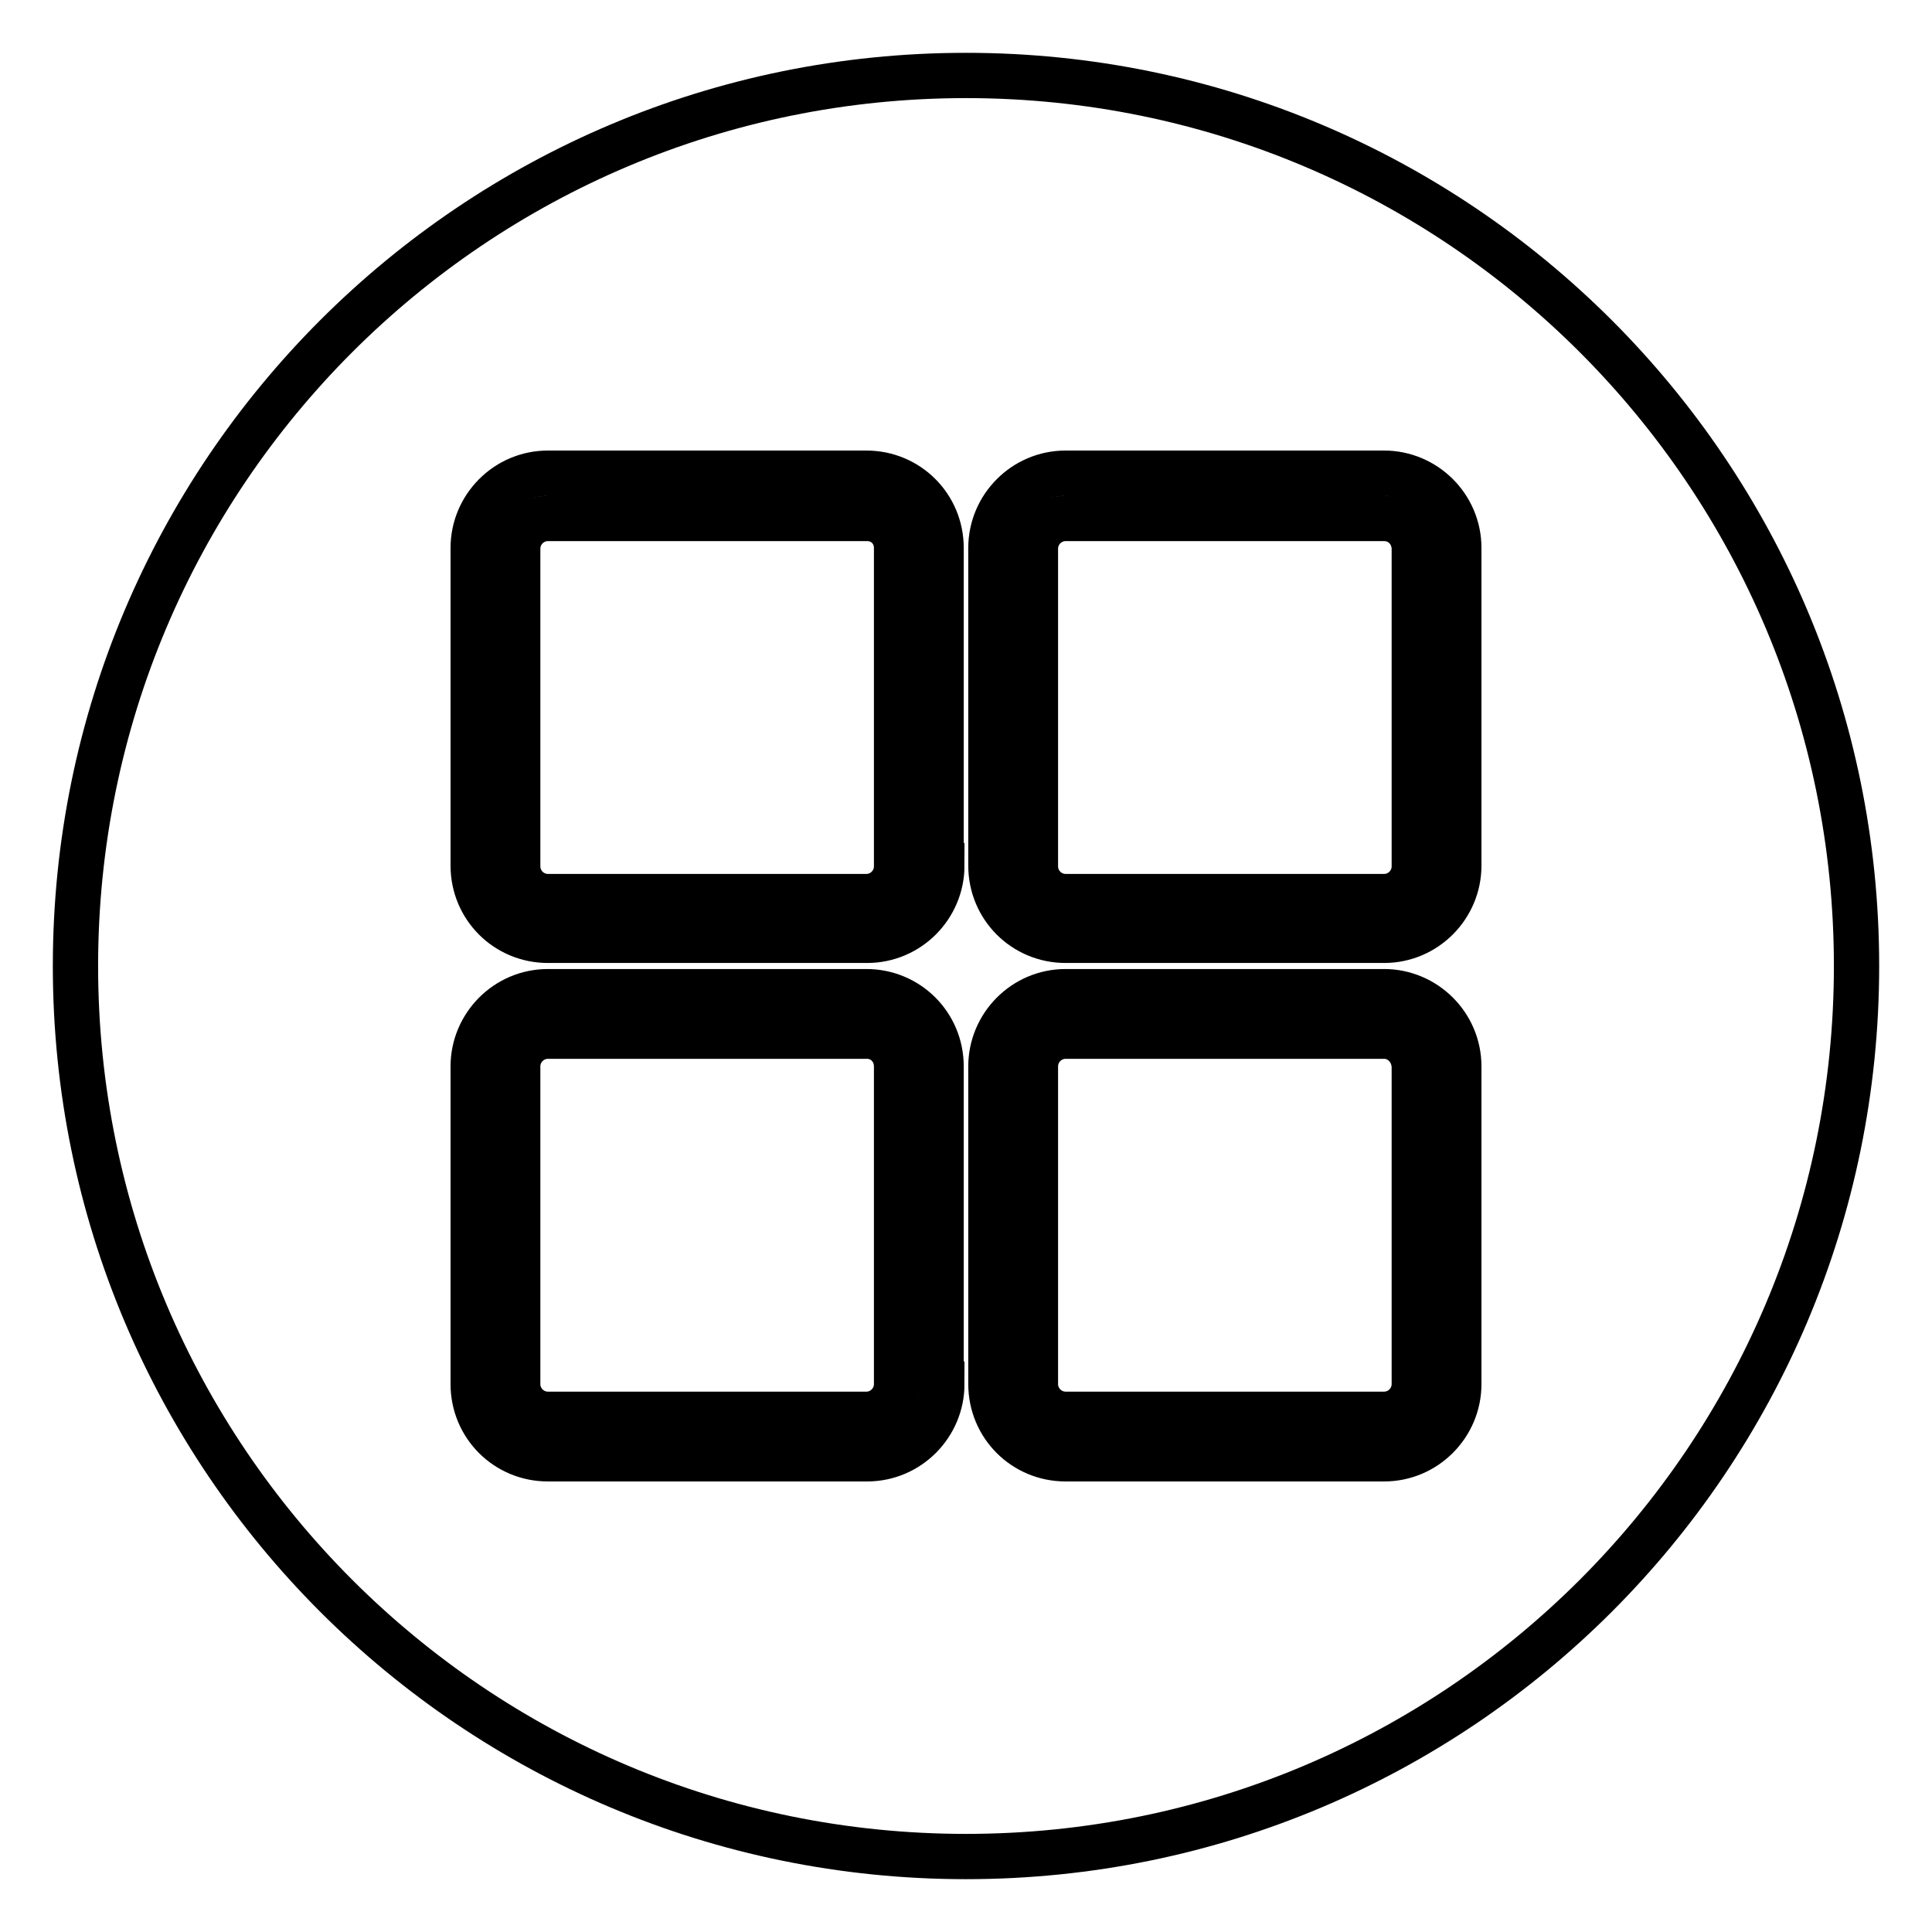 <?xml version="1.0" encoding="utf-8"?>
<!-- Svg Vector Icons : http://www.onlinewebfonts.com/icon -->
<!DOCTYPE svg PUBLIC "-//W3C//DTD SVG 1.1//EN" "http://www.w3.org/Graphics/SVG/1.1/DTD/svg11.dtd">
<svg version="1.1" xmlns="http://www.w3.org/2000/svg" xmlns:xlink="http://www.w3.org/1999/xlink" x="0px" y="0px" viewBox="0 0 256 256" enable-background="new 0 0 256 256" xml:space="preserve">
<g> <path stroke-width="6" fill-opacity="0" stroke="#000000"  d="M183.4,137.3h-42.2c-2.2,0-4,1.8-4,4v42.1c0,2.2,1.8,4,4,4h42.2c2.2,0,4-1.8,4-4v-42.1 C187.3,139.1,185.6,137.3,183.4,137.3z M114.9,68.7H72.6c-2.2,0-4,1.8-4,4v42.1c0,2.2,1.8,4,4,4h42.2c2.2,0,4-1.8,4-4V72.6 C118.8,70.4,117.1,68.7,114.9,68.7z M114.9,137.3H72.6c-2.2,0-4,1.8-4,4v42.1c0,2.2,1.8,4,4,4h42.2c2.2,0,4-1.8,4-4v-42.1 C118.8,139.1,117.1,137.3,114.9,137.3z M183.4,68.7h-42.2c-2.2,0-4,1.8-4,4v42.1c0,2.2,1.8,4,4,4h42.2c2.2,0,4-1.8,4-4V72.6 C187.3,70.4,185.6,68.7,183.4,68.7z M128,10C62.8,10,10,62.8,10,128c0,65.2,52.8,118,118,118c65.2,0,118-52.8,118-118 C246,62.8,193.2,10,128,10z M124.8,183.4c0,5.4-4.4,9.9-9.9,9.9H72.6c-5.5,0-9.9-4.4-9.9-9.9v-42.1c0-5.4,4.4-9.9,9.9-9.9h42.2 c5.5,0,9.9,4.4,9.9,9.9V183.4z M124.8,114.7c0,5.4-4.4,9.9-9.9,9.9H72.6c-5.5,0-9.9-4.4-9.9-9.9V72.6c0-5.4,4.4-9.9,9.9-9.9h42.2 c5.5,0,9.9,4.4,9.9,9.9V114.7z M193.3,183.4c0,5.4-4.4,9.9-9.9,9.9h-42.2c-5.5,0-9.9-4.4-9.9-9.9v-42.1c0-5.4,4.4-9.9,9.9-9.9h42.2 c5.4,0,9.9,4.4,9.9,9.9V183.4z M193.3,114.7c0,5.4-4.4,9.9-9.9,9.9h-42.2c-5.5,0-9.9-4.4-9.9-9.9V72.6c0-5.4,4.4-9.9,9.9-9.9h42.2 c5.4,0,9.9,4.4,9.9,9.9V114.7z"/></g>
</svg>